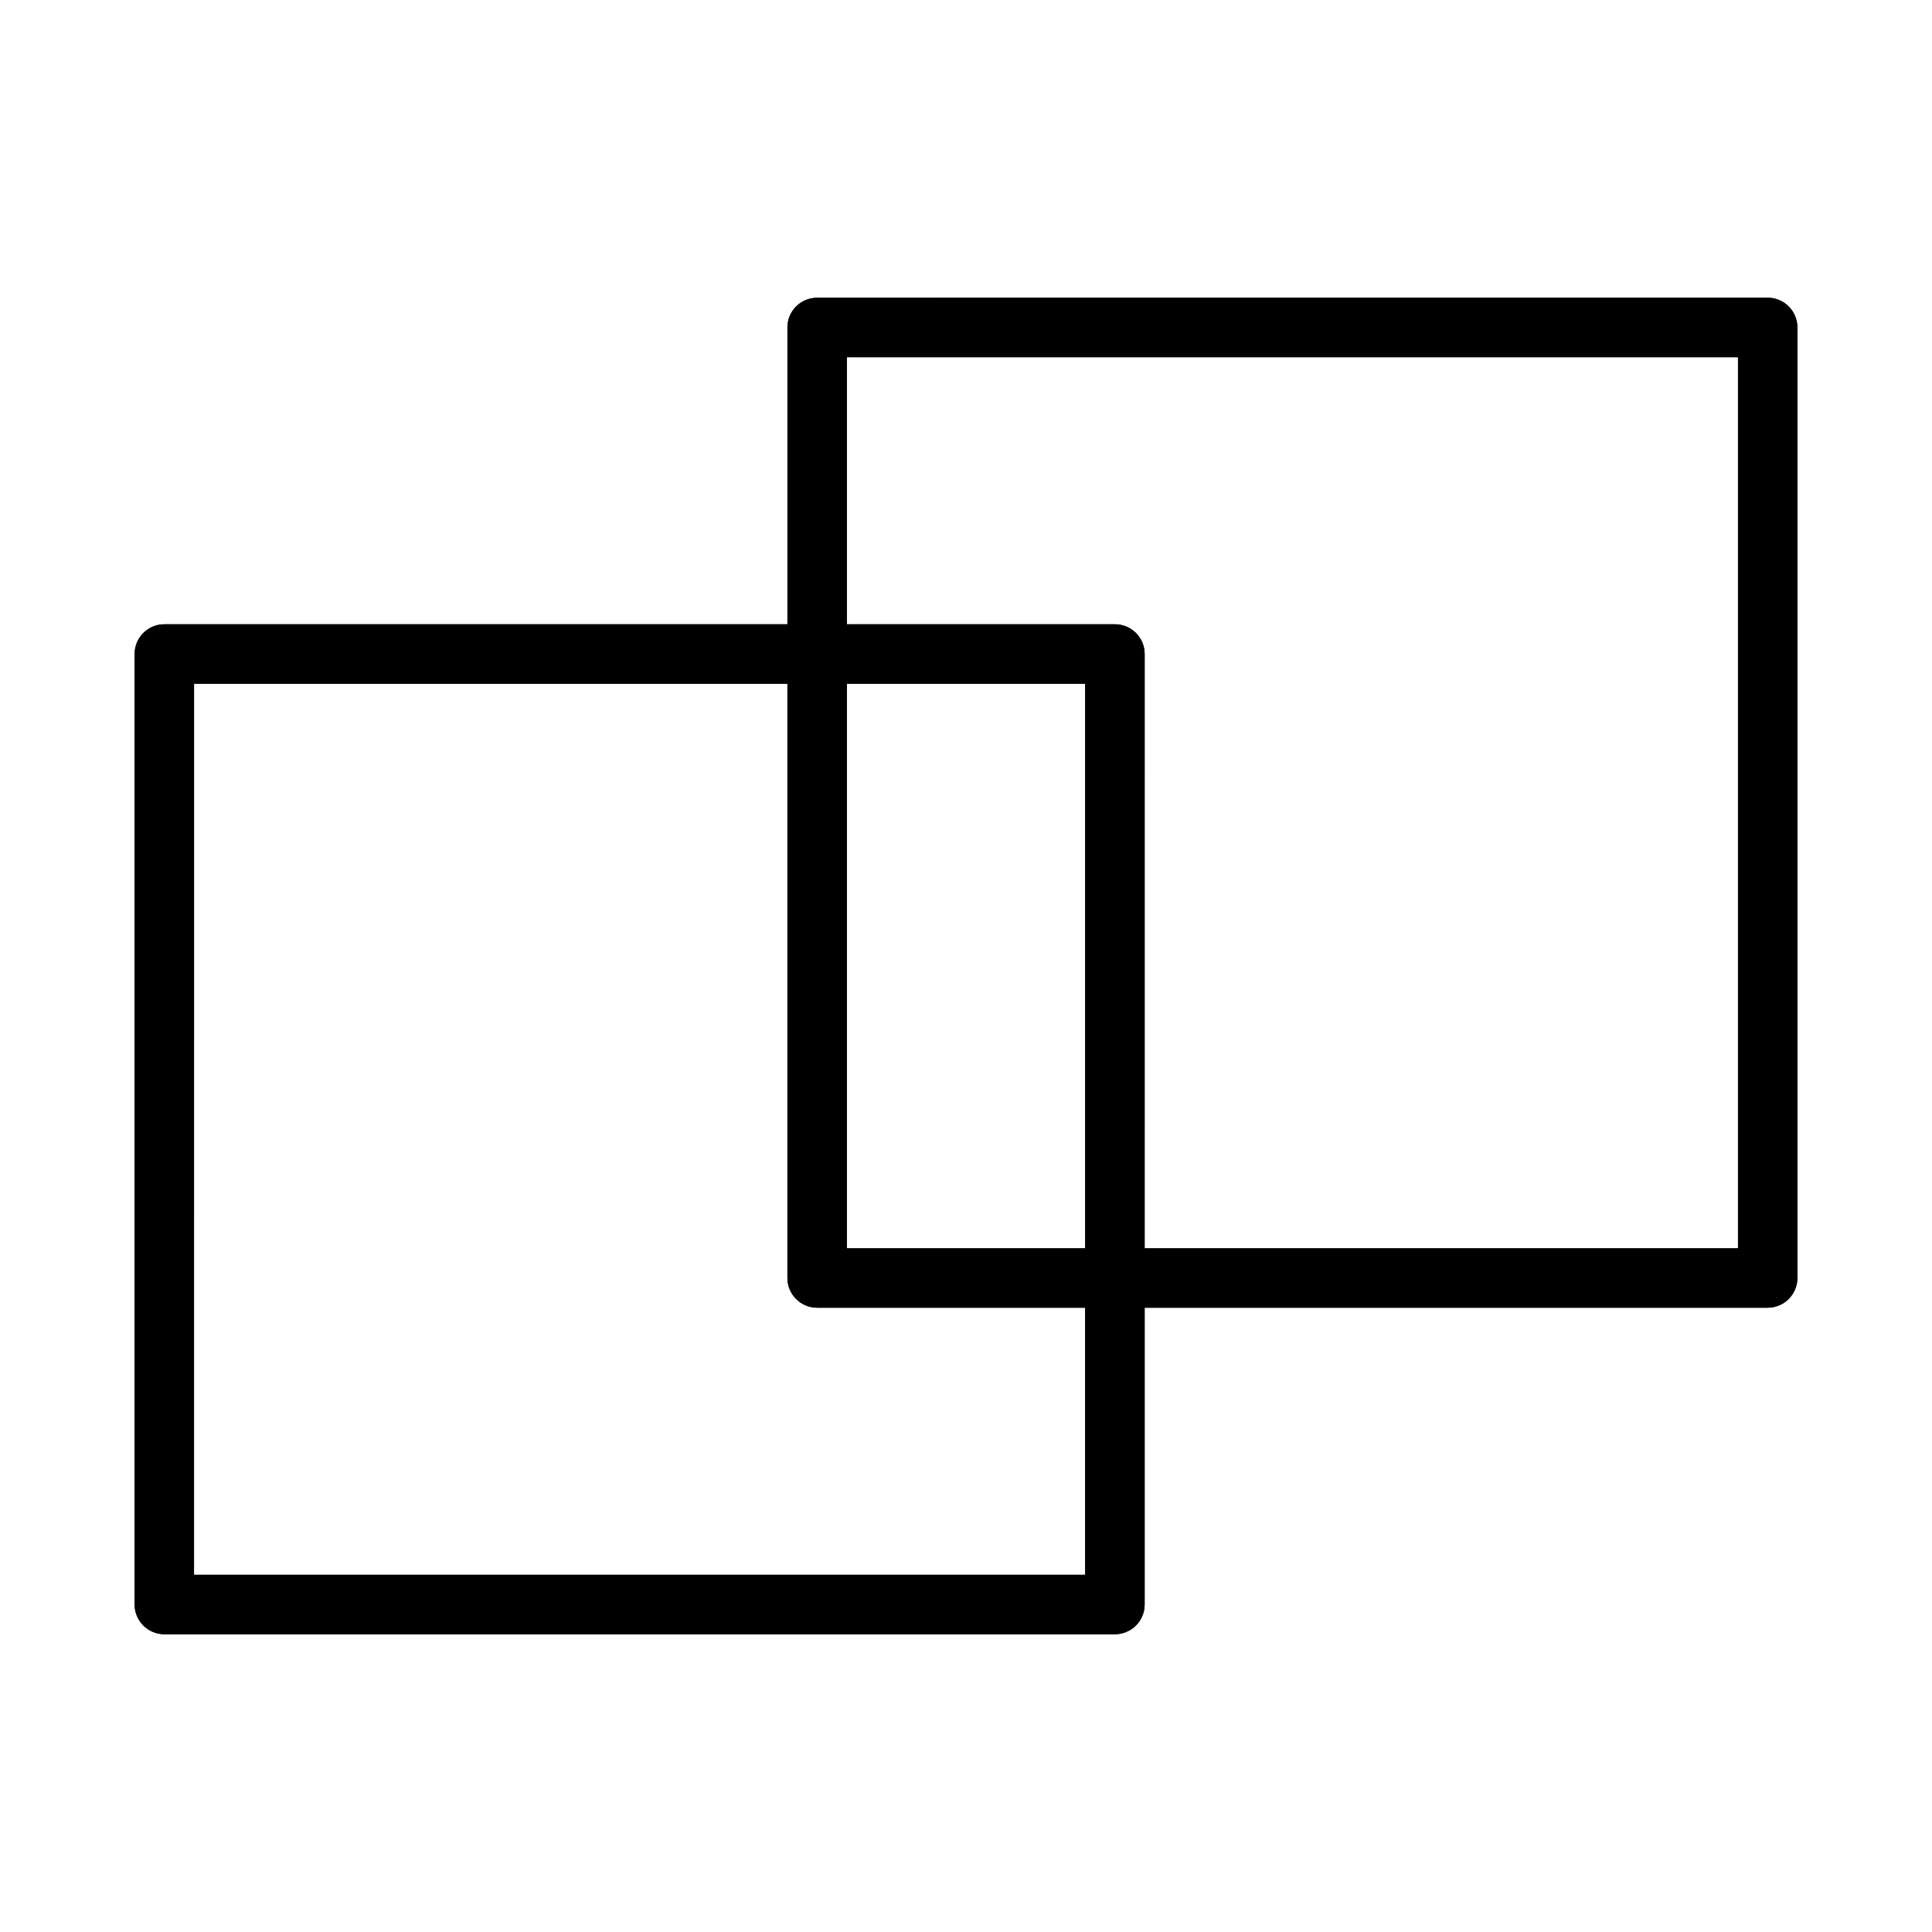 <?xml version="1.0" encoding="UTF-8"?>
<!-- The Best Svg Icon site in the world: iconSvg.co, Visit us! https://iconsvg.co -->
<svg fill="#000000" width="800px" height="800px" version="1.1" viewBox="144 144 512 512" xmlns="http://www.w3.org/2000/svg">
 <g>
  <path d="m360.52 222.91c-4.324 0.016-7.824 3.516-7.844 7.84v78.691h-165.1 0.004c-2.098-0.012-4.113 0.82-5.598 2.305s-2.312 3.496-2.305 5.598v251.84c-0.008 2.098 0.82 4.109 2.305 5.594s3.5 2.316 5.598 2.309h251.86-0.004c2.102 0.008 4.113-0.824 5.598-2.309s2.316-3.496 2.309-5.594v-78.629h165.08-0.004c2.102 0.008 4.113-0.824 5.598-2.309 1.484-1.48 2.316-3.496 2.309-5.594v-251.91c-0.02-4.348-3.559-7.859-7.906-7.84zm7.902 15.746h236.16v236.16h-157.24l0.004-157.47c0.008-2.102-0.824-4.113-2.309-5.598s-3.496-2.316-5.598-2.305h-71.016zm-173 86.531h157.25v157.47-0.004c-0.016 4.348 3.496 7.883 7.844 7.902h71.062v70.785h-236.16zm173 0h63.16v149.63h-63.16z"/>
  <path d="m360.52 222.91c-4.324 0.016-7.824 3.516-7.844 7.84v78.691h-165.1 0.004c-2.098-0.012-4.113 0.82-5.598 2.305s-2.312 3.496-2.305 5.598v251.84c-0.008 2.098 0.82 4.109 2.305 5.594s3.5 2.316 5.598 2.309h251.86-0.004c2.102 0.008 4.113-0.824 5.598-2.309s2.316-3.496 2.309-5.594v-78.629h165.08-0.004c2.102 0.008 4.113-0.824 5.598-2.309 1.484-1.48 2.316-3.496 2.309-5.594v-251.91c-0.02-4.348-3.559-7.859-7.906-7.84zm7.902 15.746h236.16v236.16h-157.24l0.004-157.47c0.008-2.102-0.824-4.113-2.309-5.598s-3.496-2.316-5.598-2.305h-71.016zm-173 86.531h157.25v157.47-0.004c-0.016 4.348 3.496 7.883 7.844 7.902h71.062v70.785h-236.16zm173 0h63.16v149.63h-63.16z"/>
 </g>
</svg>